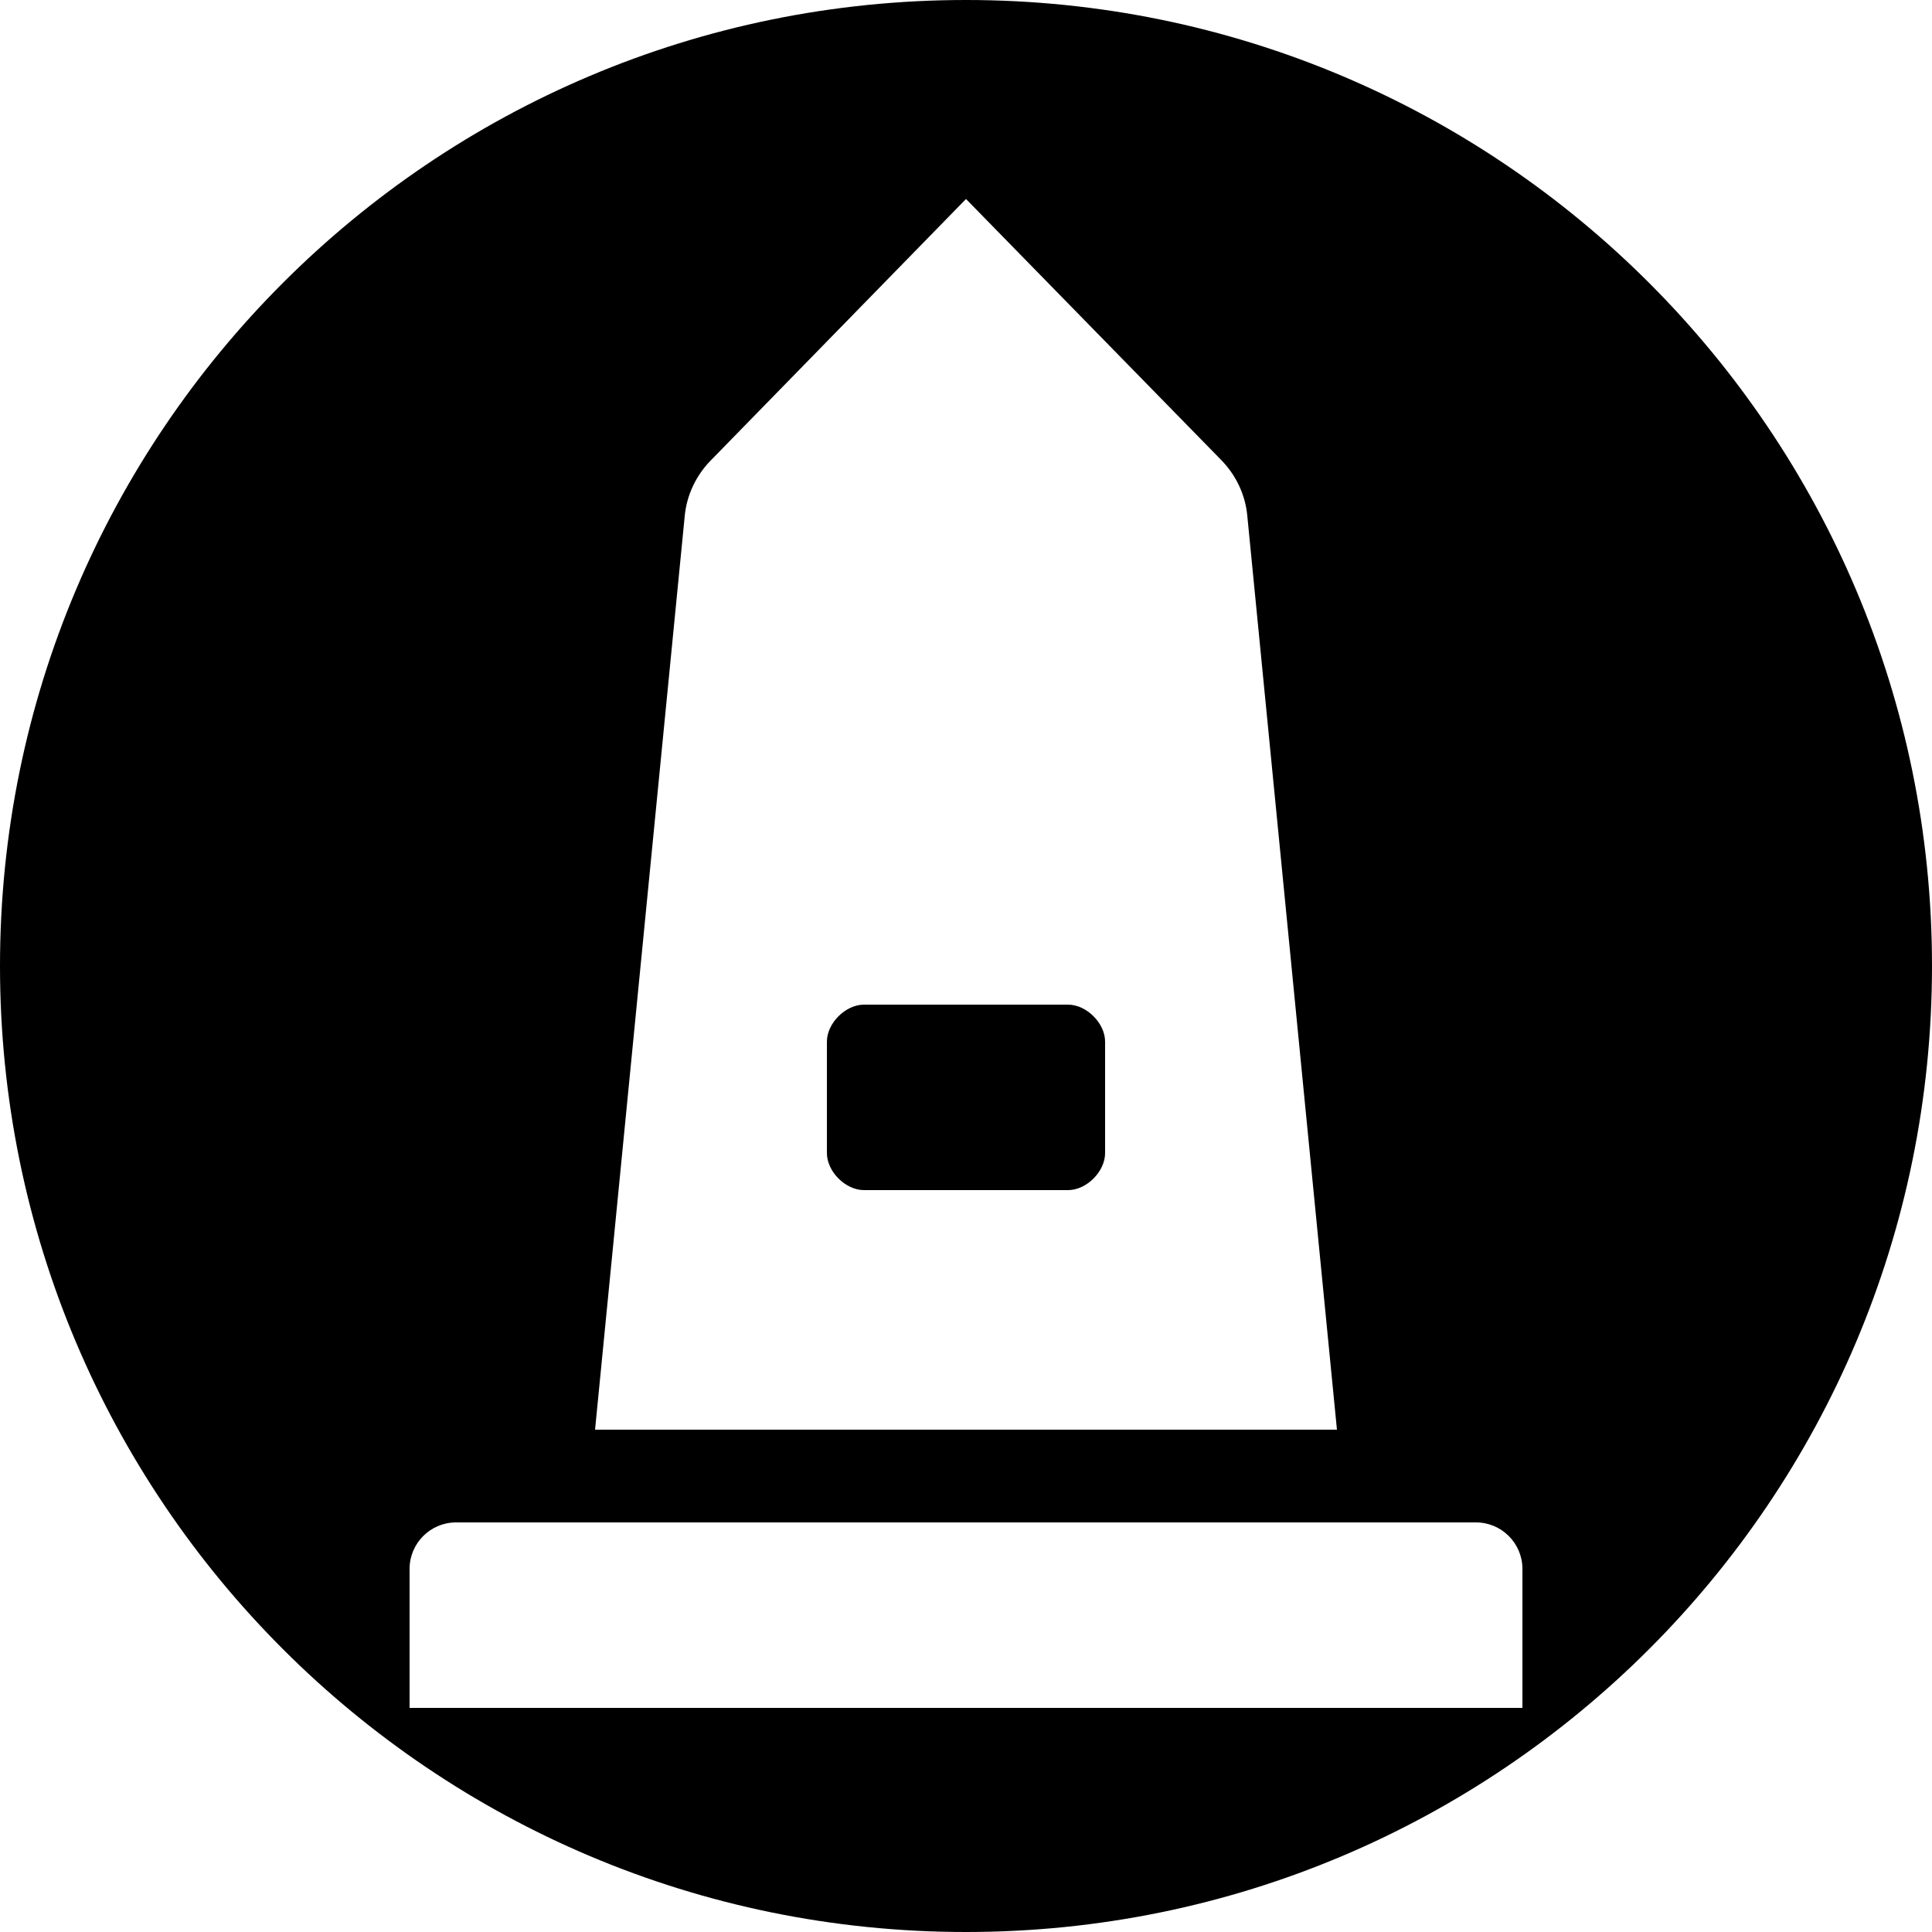 <?xml version="1.0" encoding="utf-8"?>
<!-- Generator: Adobe Illustrator 25.0.0, SVG Export Plug-In . SVG Version: 6.00 Build 0)  -->
<svg version="1.1" id="Layer_1" xmlns="http://www.w3.org/2000/svg" xmlns:xlink="http://www.w3.org/1999/xlink" x="0px" y="0px"
	 viewBox="0 0 500 500" style="enable-background:new 0 0 500 500;" xml:space="preserve">
<g>
	<g>
		<path d="M286,269.6c0-4.8-4.8-9.6-9.6-9.6h-52.8c-4.8,0-9.6,4.8-9.6,9.6v28.8c0,4.8,4.8,9.6,9.6,9.6h52.8c4.8,0,9.6-4.8,9.6-9.6h0
			V269.6z"/>
	</g>
	<g>
		<path d="M250,0C111.9,0,0,111.9,0,250s111.9,250,250,250s250-111.9,250-250S388.1,0,250,0z M177.2,133.6c0.5-5.5,3-10.7,6.9-14.6
			L250,51.5l65.9,67.4c3.9,3.9,6.4,9.1,6.9,14.6L346,370H154L177.2,133.6z M394,442H106v-36c0-6.6,5.4-12,12-12h264
			c6.6,0,12,5.4,12,12V442z"/>
	</g>
</g>
</svg>
